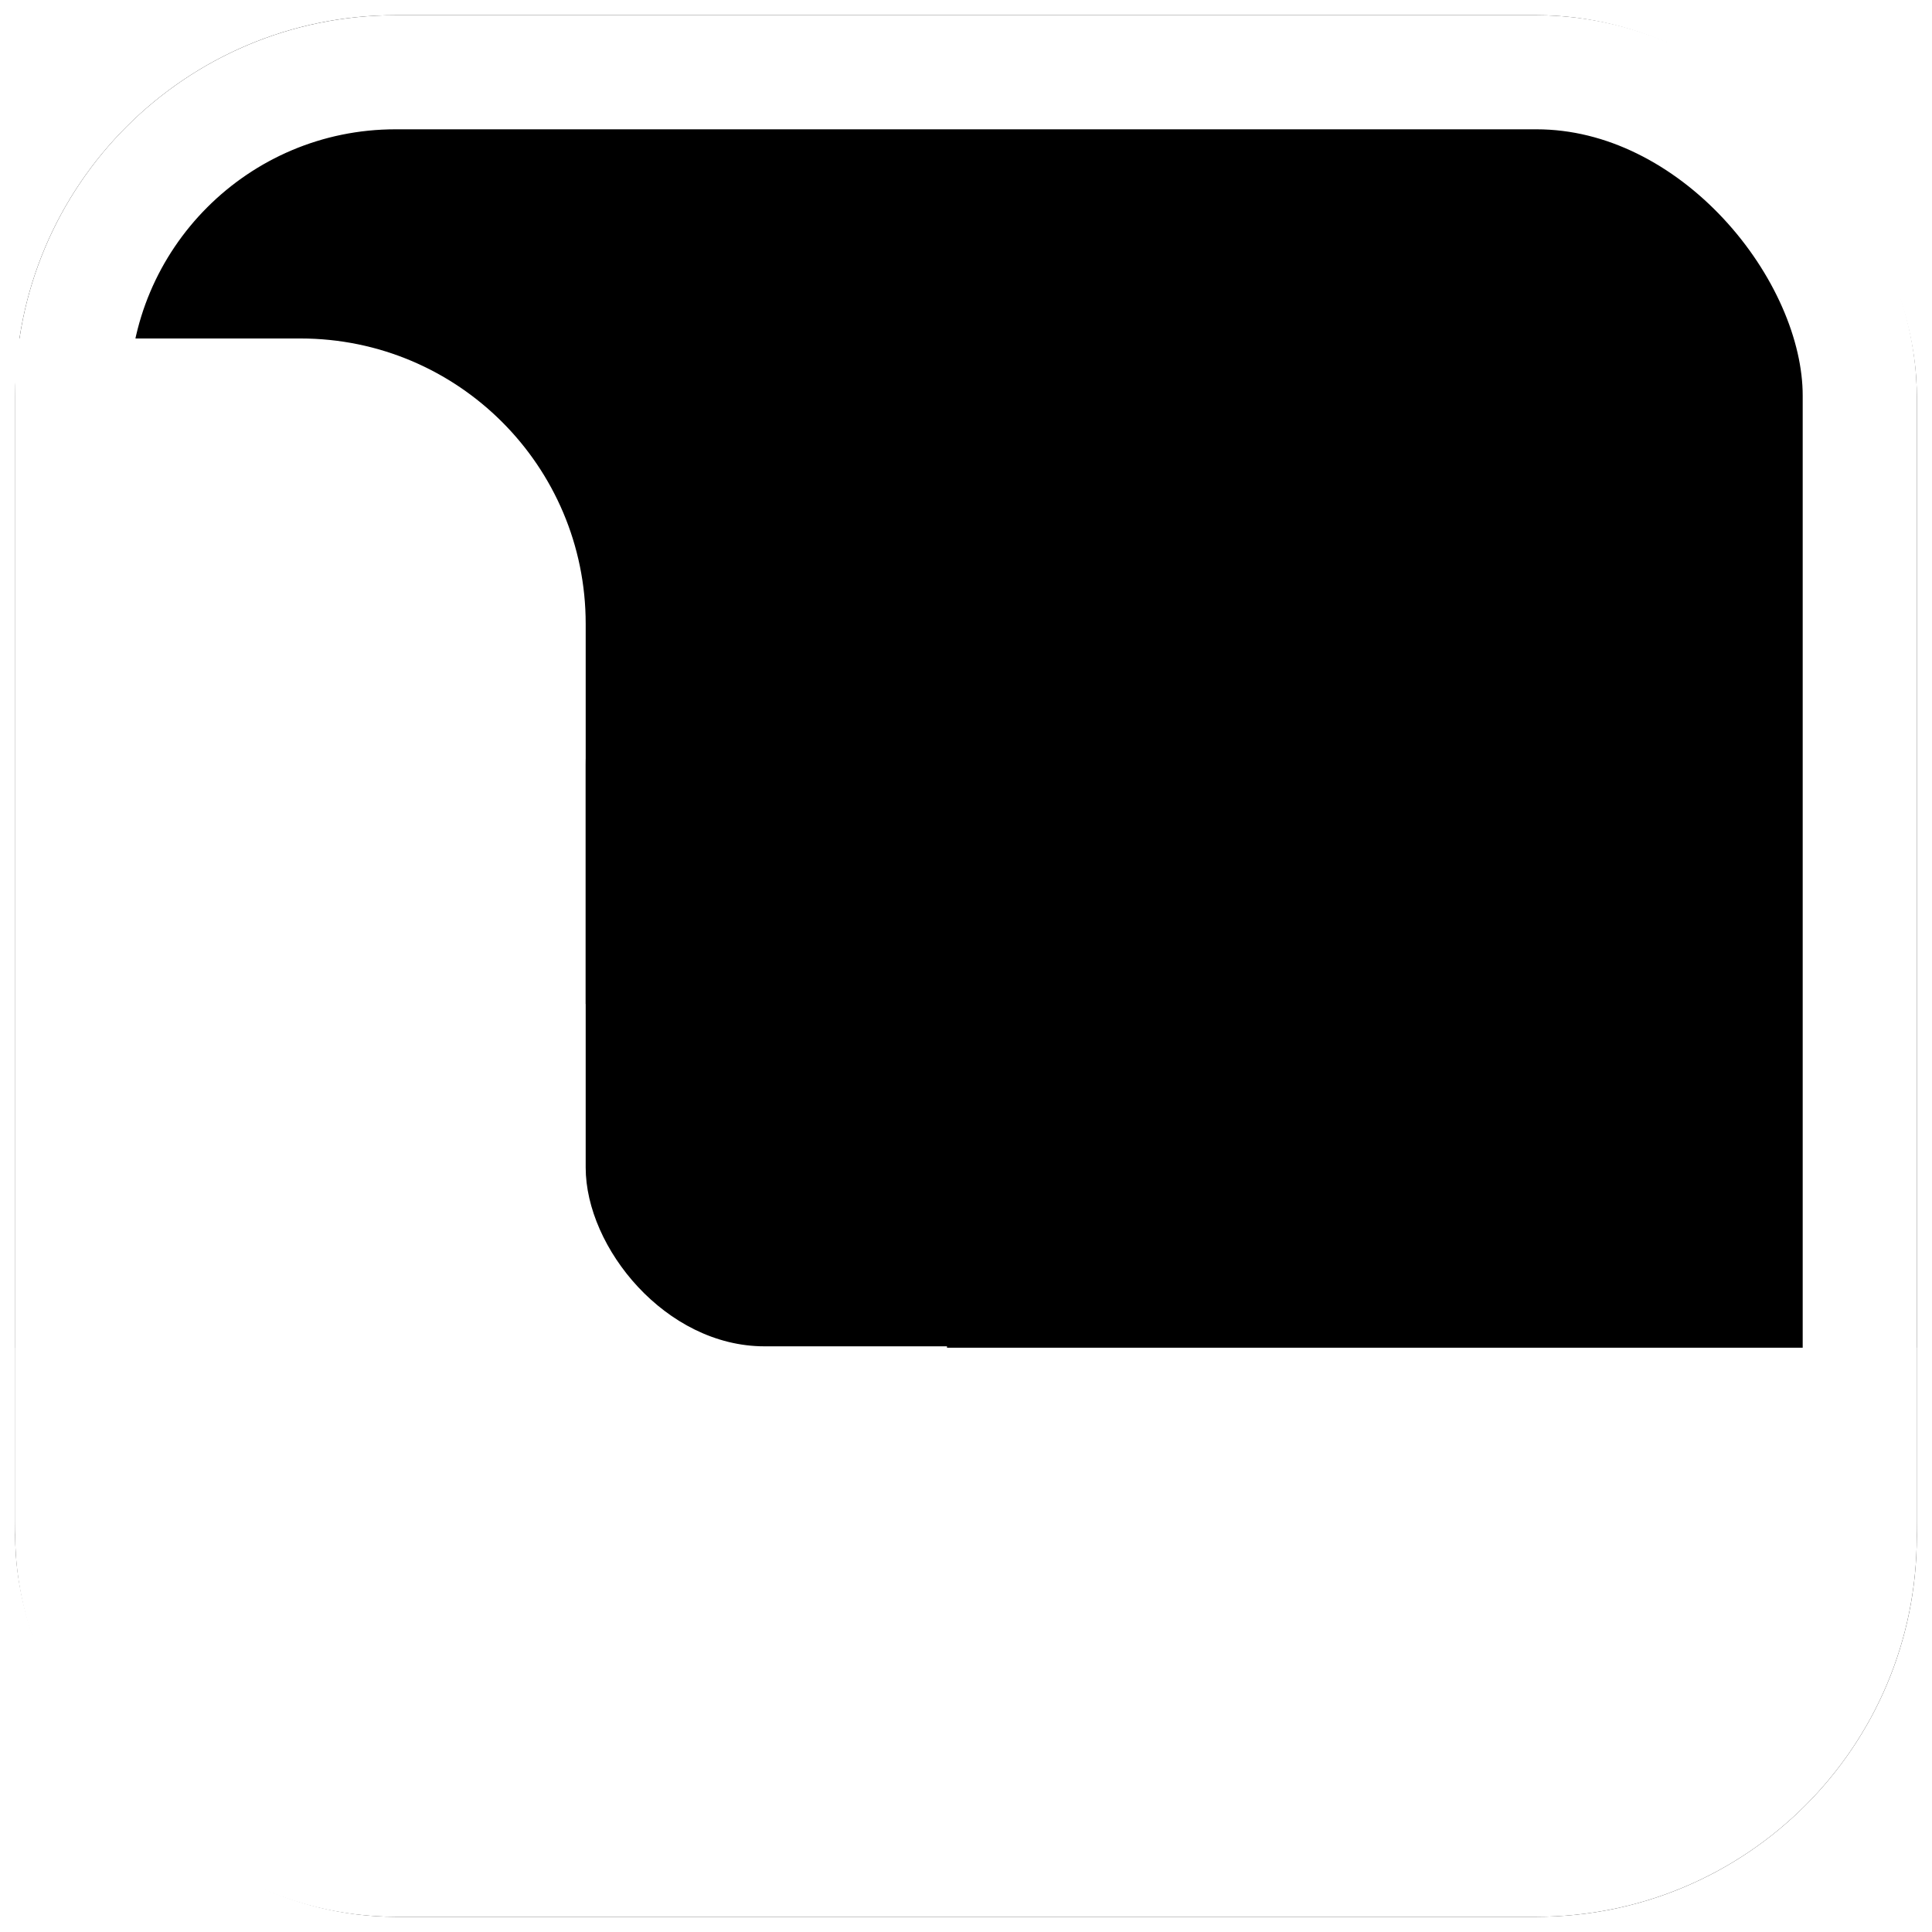 <svg width="508" height="508" viewBox="0 0 508 508" fill="none" xmlns="http://www.w3.org/2000/svg">
<g filter="url(#filter0_d_2905_7)">
<rect x="4" width="500" height="500" rx="100" fill="black"/>
<rect x="19" y="15" width="470" height="470" rx="85" stroke="white" stroke-width="30"/>
</g>
<path d="M4 354.373H504V400C504 455.228 459.228 500 404 500H104C48.772 500 4 455.228 4 400V354.373Z" fill="white"/>
<path d="M4 89H79C120.421 89 154 122.579 154 164V500H104C48.772 500 4 455.228 4 400V89Z" fill="white"/>
<rect x="149" y="264" width="100" height="97.085" rx="2" fill="white"/>
<rect x="154" y="154" width="200" height="200" rx="47" fill="black"/>
<defs>
<filter id="filter0_d_2905_7" x="0" y="0" width="508" height="508" filterUnits="userSpaceOnUse" color-interpolation-filters="sRGB">
<feFlood flood-opacity="0" result="BackgroundImageFix"/>
<feColorMatrix in="SourceAlpha" type="matrix" values="0 0 0 0 0 0 0 0 0 0 0 0 0 0 0 0 0 0 127 0" result="hardAlpha"/>
<feOffset dy="4"/>
<feGaussianBlur stdDeviation="2"/>
<feComposite in2="hardAlpha" operator="out"/>
<feColorMatrix type="matrix" values="0 0 0 0 0 0 0 0 0 0 0 0 0 0 0 0 0 0 0.25 0"/>
<feBlend mode="normal" in2="BackgroundImageFix" result="effect1_dropShadow_2905_7"/>
<feBlend mode="normal" in="SourceGraphic" in2="effect1_dropShadow_2905_7" result="shape"/>
</filter>
</defs>
</svg>
